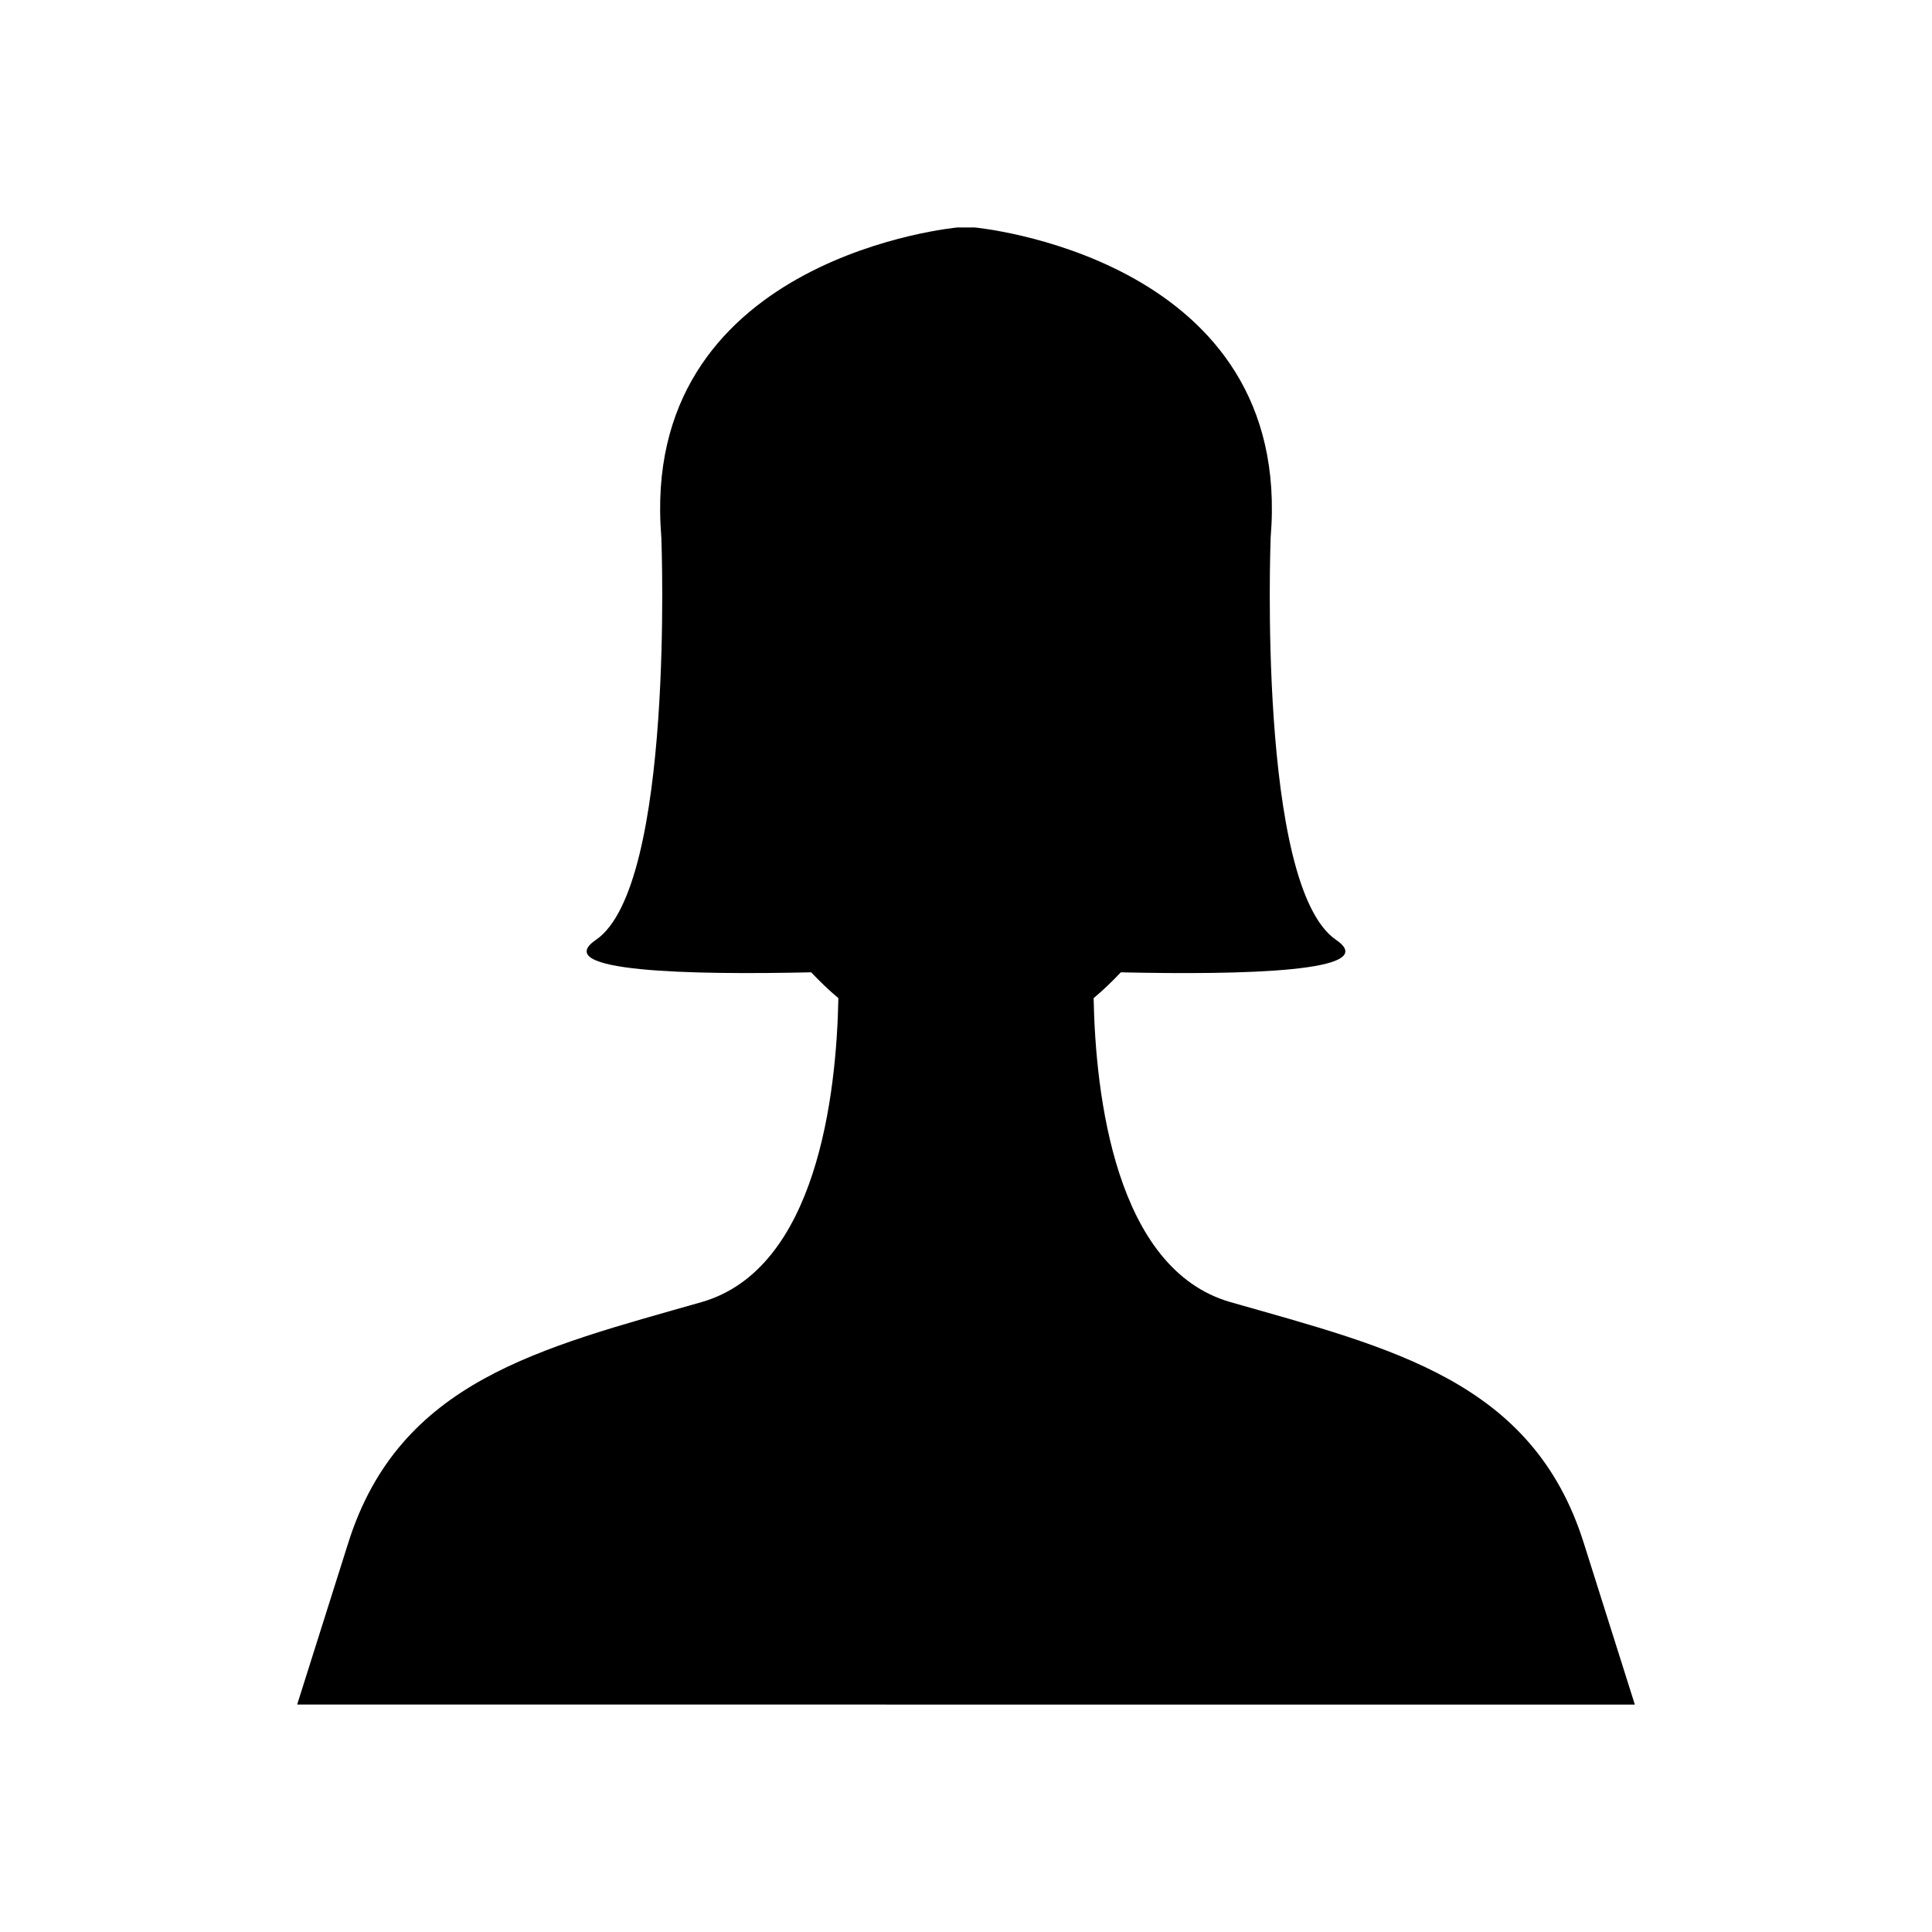 <?xml version="1.0" encoding="UTF-8"?>
<!-- Uploaded to: SVG Repo, www.svgrepo.com, Generator: SVG Repo Mixer Tools -->
<svg fill="#000000" width="800px" height="800px" version="1.1" viewBox="144 144 512 512" xmlns="http://www.w3.org/2000/svg">
 <path d="m577.25 595.73-13.562-42.906c-13.562-42.902-50.859-51.535-93.578-63.742-30.574-8.734-35.793-54.973-36.289-80.562 2.508-2.086 4.891-4.41 7.211-6.844 32.145 0.719 69.504-0.102 57.039-8.602-20.887-14.242-17.344-106.23-17.344-106.23h-0.016c0.078-1.305 0.184-2.586 0.25-3.906 3.391-71.203-78.746-78.664-78.746-78.664h-4.43s-82.133 7.457-78.742 78.66c0.062 1.32 0.172 2.602 0.246 3.906h-0.016s3.543 91.992-17.344 106.23c-12.469 8.5 24.895 9.32 57.039 8.602 2.32 2.434 4.703 4.762 7.211 6.844-0.496 25.594-5.715 71.828-36.289 80.562-42.723 12.207-80.02 20.84-93.582 63.742l-13.562 42.906z"/>
</svg>